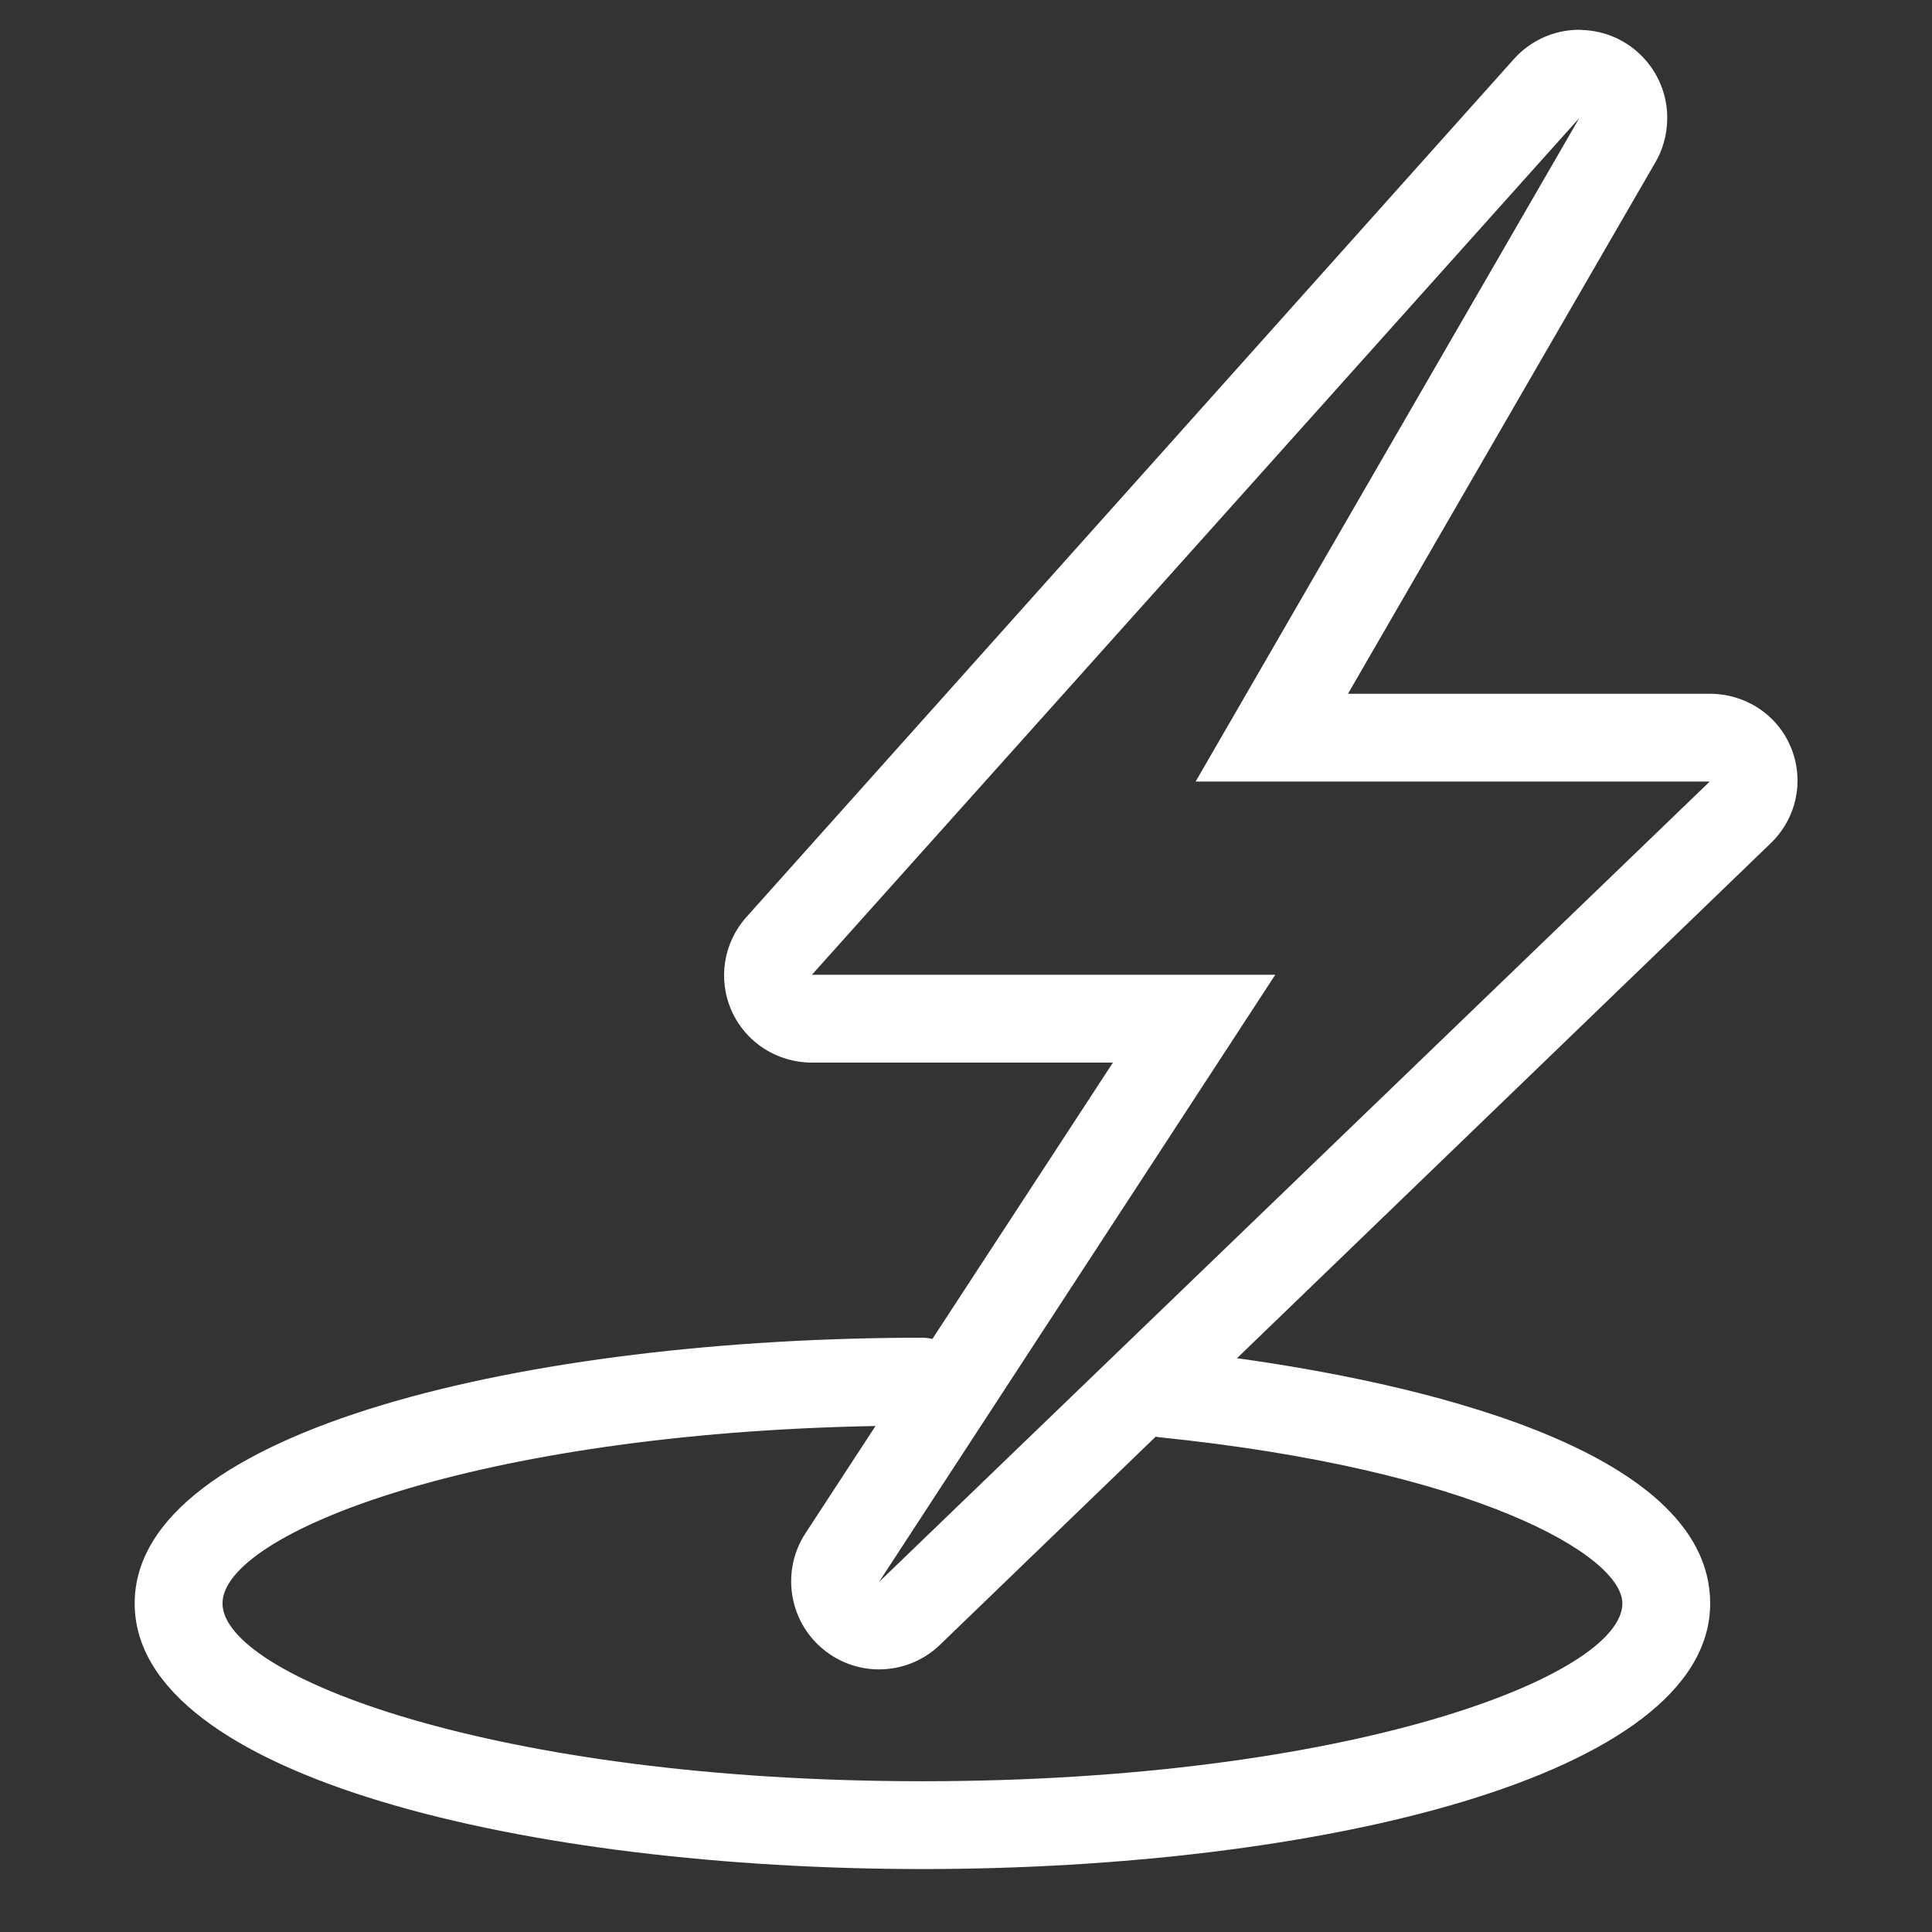 <?xml version="1.0" encoding="utf-8"?>
<!-- Generator: Adobe Illustrator 16.0.0, SVG Export Plug-In . SVG Version: 6.00 Build 0)  -->
<!DOCTYPE svg PUBLIC "-//W3C//DTD SVG 1.1//EN" "http://www.w3.org/Graphics/SVG/1.1/DTD/svg11.dtd">
<svg version="1.1" id="Calque_1" xmlns="http://www.w3.org/2000/svg" xmlns:xlink="http://www.w3.org/1999/xlink" x="0px" y="0px"
	 width="110px" height="110px" viewBox="0 0 110 110" enable-background="new 0 0 110 110" xml:space="preserve">
<rect x="0" y="0" width="110" height="110" fill="#333333" stroke="none"/>
<path fill="#FFFFFF" d="M101.98,42.585c-0.764-1.89-2.599-3.085-4.637-3.085H76.748L94.175,9.372
	c0.476-0.765,0.751-1.689,0.751-2.656c0-2.706-2.147-4.921-4.833-5.008c-0.056-0.001-0.111-0.013-0.168-0.013
	c-0.06,0-0.119,0.001-0.179,0.003c-0.818,0.028-1.586,0.253-2.259,0.629c-0.439,0.245-0.848,0.561-1.208,0.944
	c-0.034,0.036-0.067,0.073-0.1,0.109L42.499,52.212c-1.314,1.47-1.643,3.552-0.838,5.352c0.805,1.799,2.593,2.936,4.564,2.936h17.14
	L53.086,76.234c-0.183-0.043-0.372-0.07-0.567-0.07c-22.288,0-44.851,5.196-44.851,15.127c0,9.93,22.563,15.125,44.851,15.125
	c22.289,0,44.851-5.195,44.851-15.125c0-8.994-17.418-12.64-26.941-13.96l30.387-29.319
	C102.282,46.596,102.743,44.475,101.98,42.585z M65.958,81.826c18.018,1.833,26.412,6.731,26.412,9.465
	c0,4.128-15.524,10.125-39.851,10.125s-39.851-5.997-39.851-10.125c0-3.976,14.396-9.682,37.18-10.1l-3.987,6.104
	c-1.393,2.129-0.963,4.978,0.998,6.6c0.928,0.768,2.059,1.153,3.186,1.153c1.256,0,2.508-0.468,3.473-1.399l12.285-11.854
	C65.855,81.803,65.904,81.82,65.958,81.826z M50.046,90.073L72.608,55.5H46.226L89.923,6.714L68.073,44.5h29.271L50.046,90.073z"/>
</svg>
